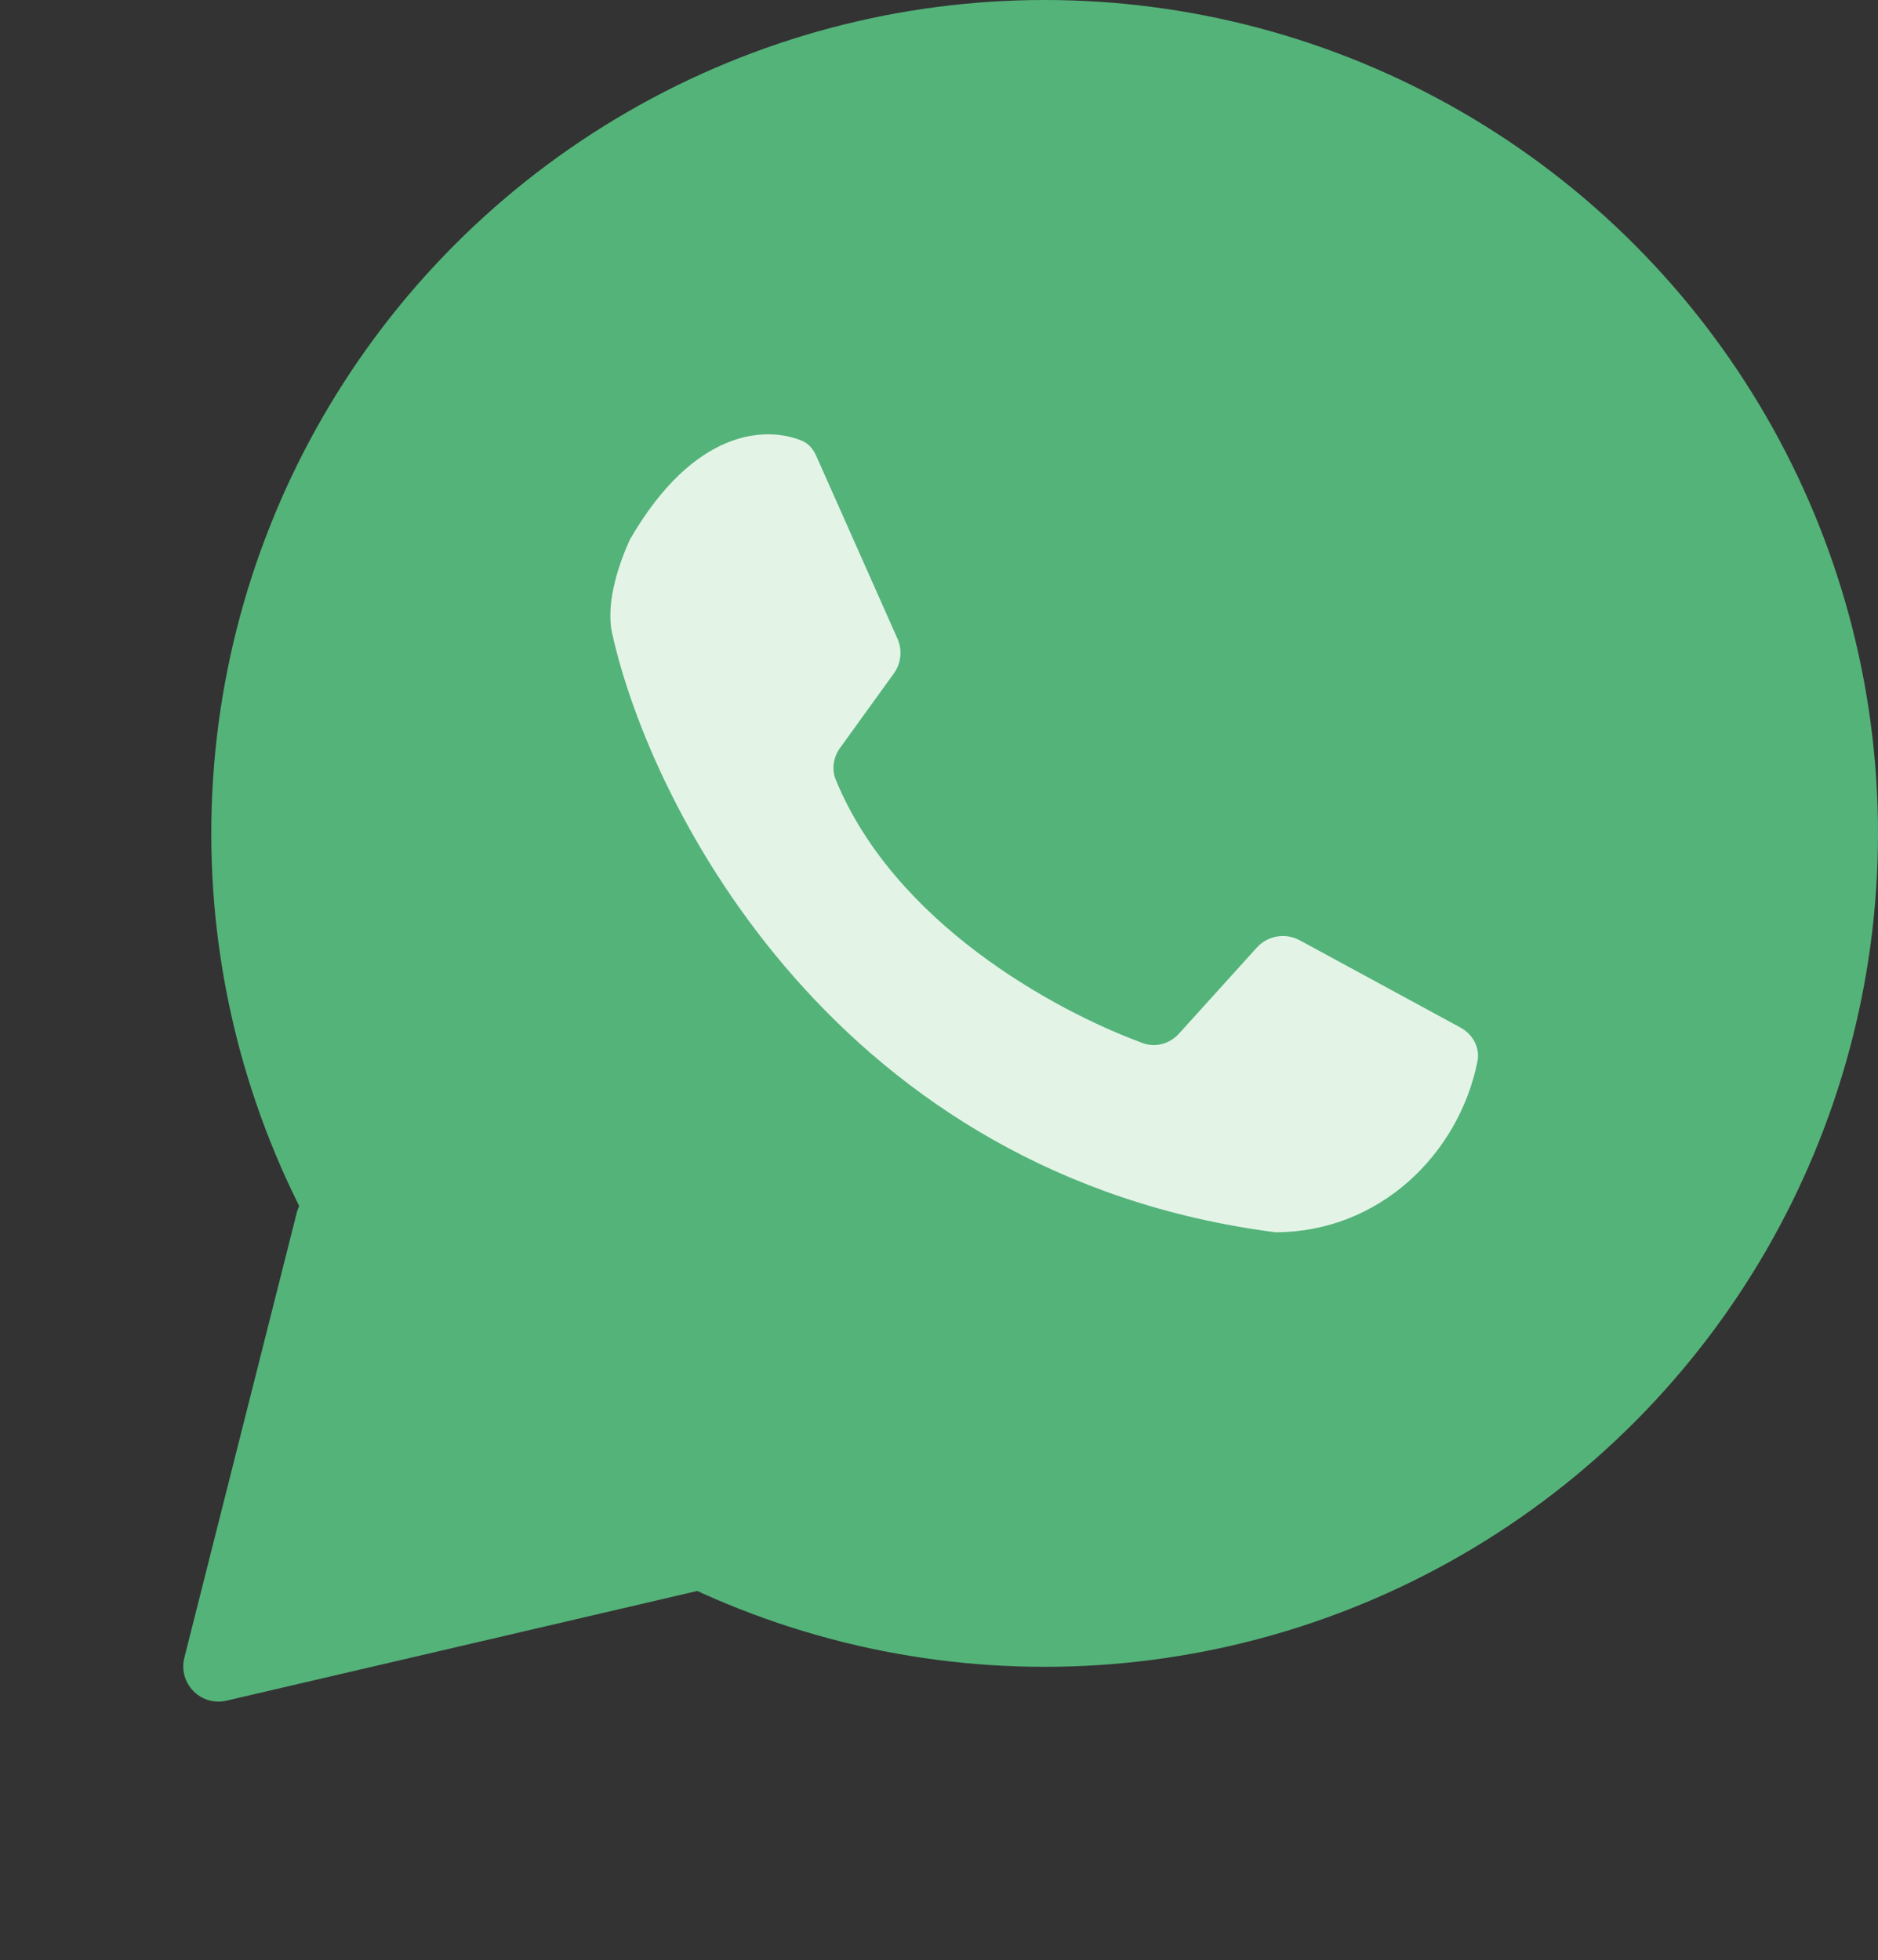<?xml version="1.0" encoding="UTF-8"?> <svg xmlns="http://www.w3.org/2000/svg" width="160" height="167" viewBox="0 0 160 167" fill="none"><rect x="0" y="0" width="160" height="167" fill="#333333" stroke="none"/> <g id="Group 78"> <circle id="Ellipse 38" cx="89" cy="71" r="71" fill="#54B379"></circle> <path id="Vector 24" d="M108.659 104.979C71.459 100.179 55.492 68.979 52.159 53.979C51.534 51.215 52.9 47.646 53.659 45.979C59.121 36.513 65.273 36.27 68.344 37.56C68.896 37.792 69.289 38.271 69.532 38.818L76.459 54.403C76.892 55.379 76.774 56.512 76.149 57.378L71.569 63.719C70.998 64.509 70.837 65.532 71.207 66.434C76.173 78.536 89.619 86.012 97.351 88.862C98.448 89.266 99.661 88.925 100.445 88.058L107.076 80.728C108.005 79.702 109.516 79.444 110.732 80.105L124.424 87.537C125.477 88.109 126.111 89.258 125.874 90.432C124.269 98.388 117.449 104.979 108.659 104.979Z" fill="#E3F4E7"></path> <path id="Polygon 1" d="M19.295 144.883C17.107 145.393 15.156 143.405 15.706 141.226L25.281 103.321C25.834 101.132 28.516 100.315 30.195 101.824L61.718 130.155C63.522 131.776 62.756 134.757 60.394 135.308L19.295 144.883Z" fill="#54B379"></path> </g> </svg> 